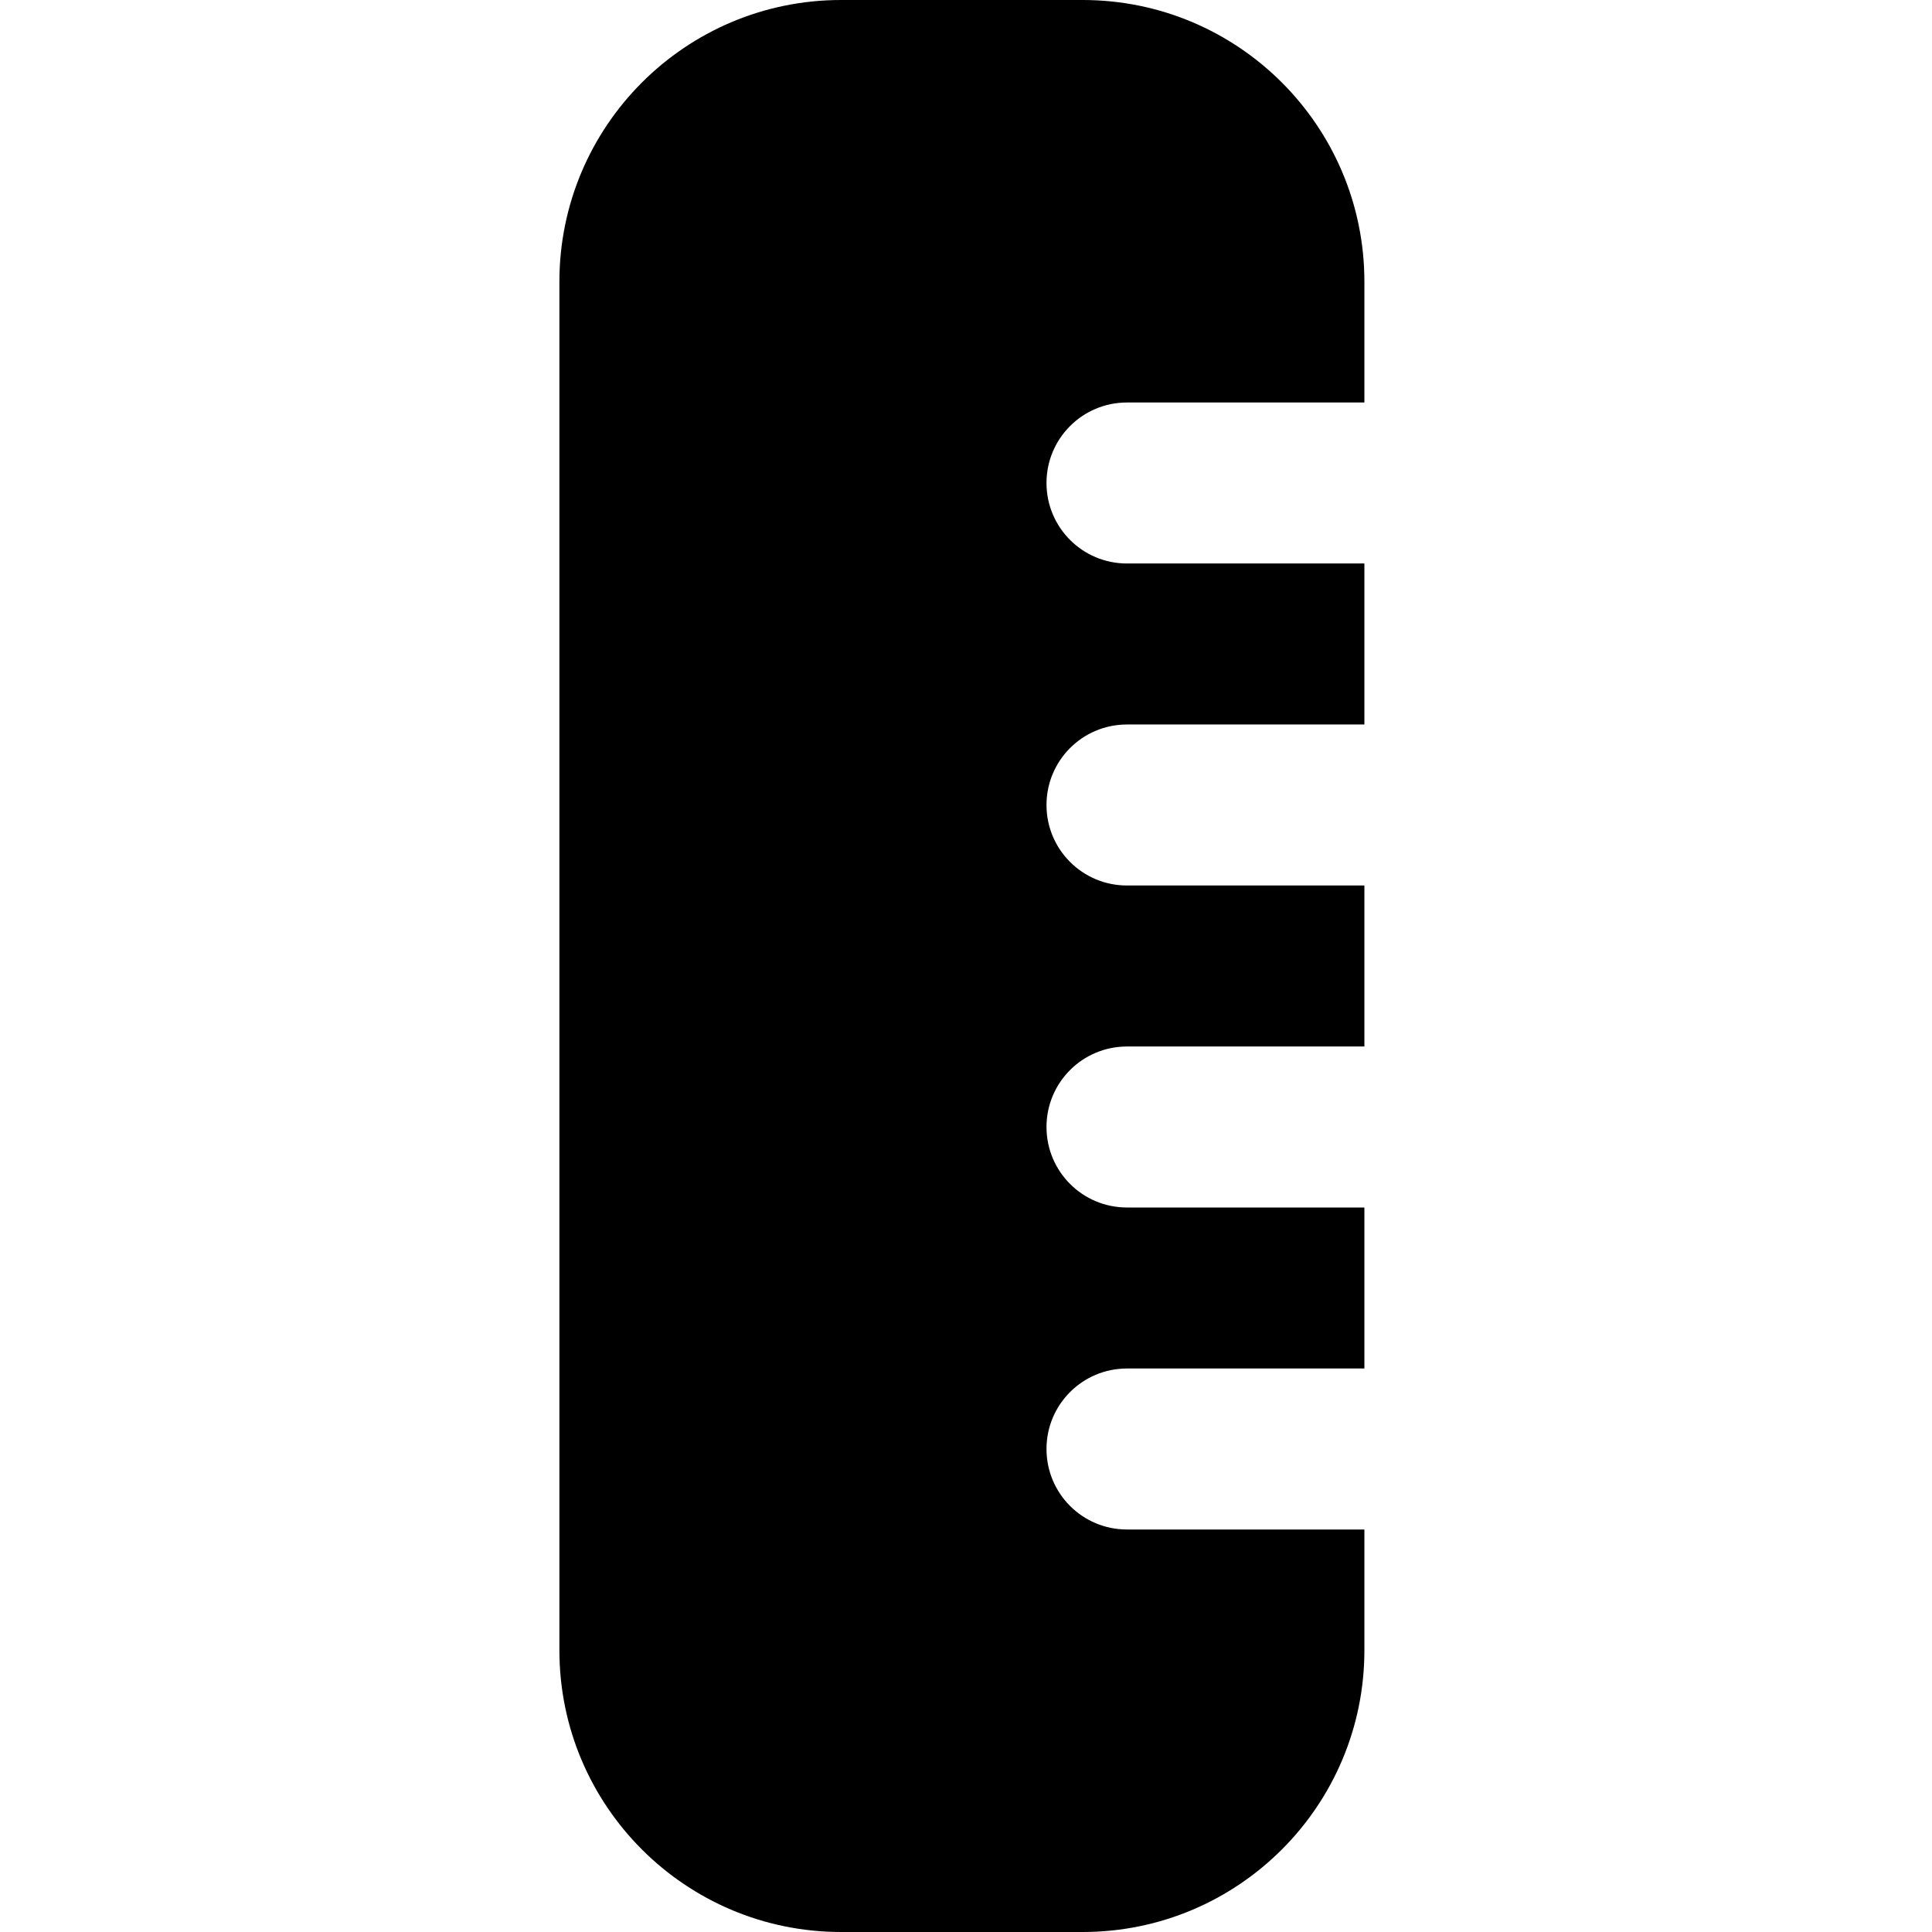 <?xml version="1.0" encoding="UTF-8"?>
<svg xmlns="http://www.w3.org/2000/svg" id="Layer_1" data-name="Layer 1" viewBox="0 0 24 24" width="512" height="512"><path d="M14,19c-.553,0-1-.447-1-1s.447-1,1-1h2.949v-2h-2.949c-.553,0-1-.447-1-1s.447-1,1-1h2.949v-2h-2.949c-.553,0-1-.447-1-1s.447-1,1-1h2.949v-2h-2.949c-.553,0-1-.447-1-1s.447-1,1-1h2.949v-1.5c0-1.933-1.567-3.5-3.5-3.5h-3c-1.933,0-3.5,1.567-3.5,3.5V20.5c0,1.933,1.567,3.5,3.5,3.5h3c1.933,0,3.5-1.567,3.5-3.5v-1.5h-2.949Z"/></svg>
